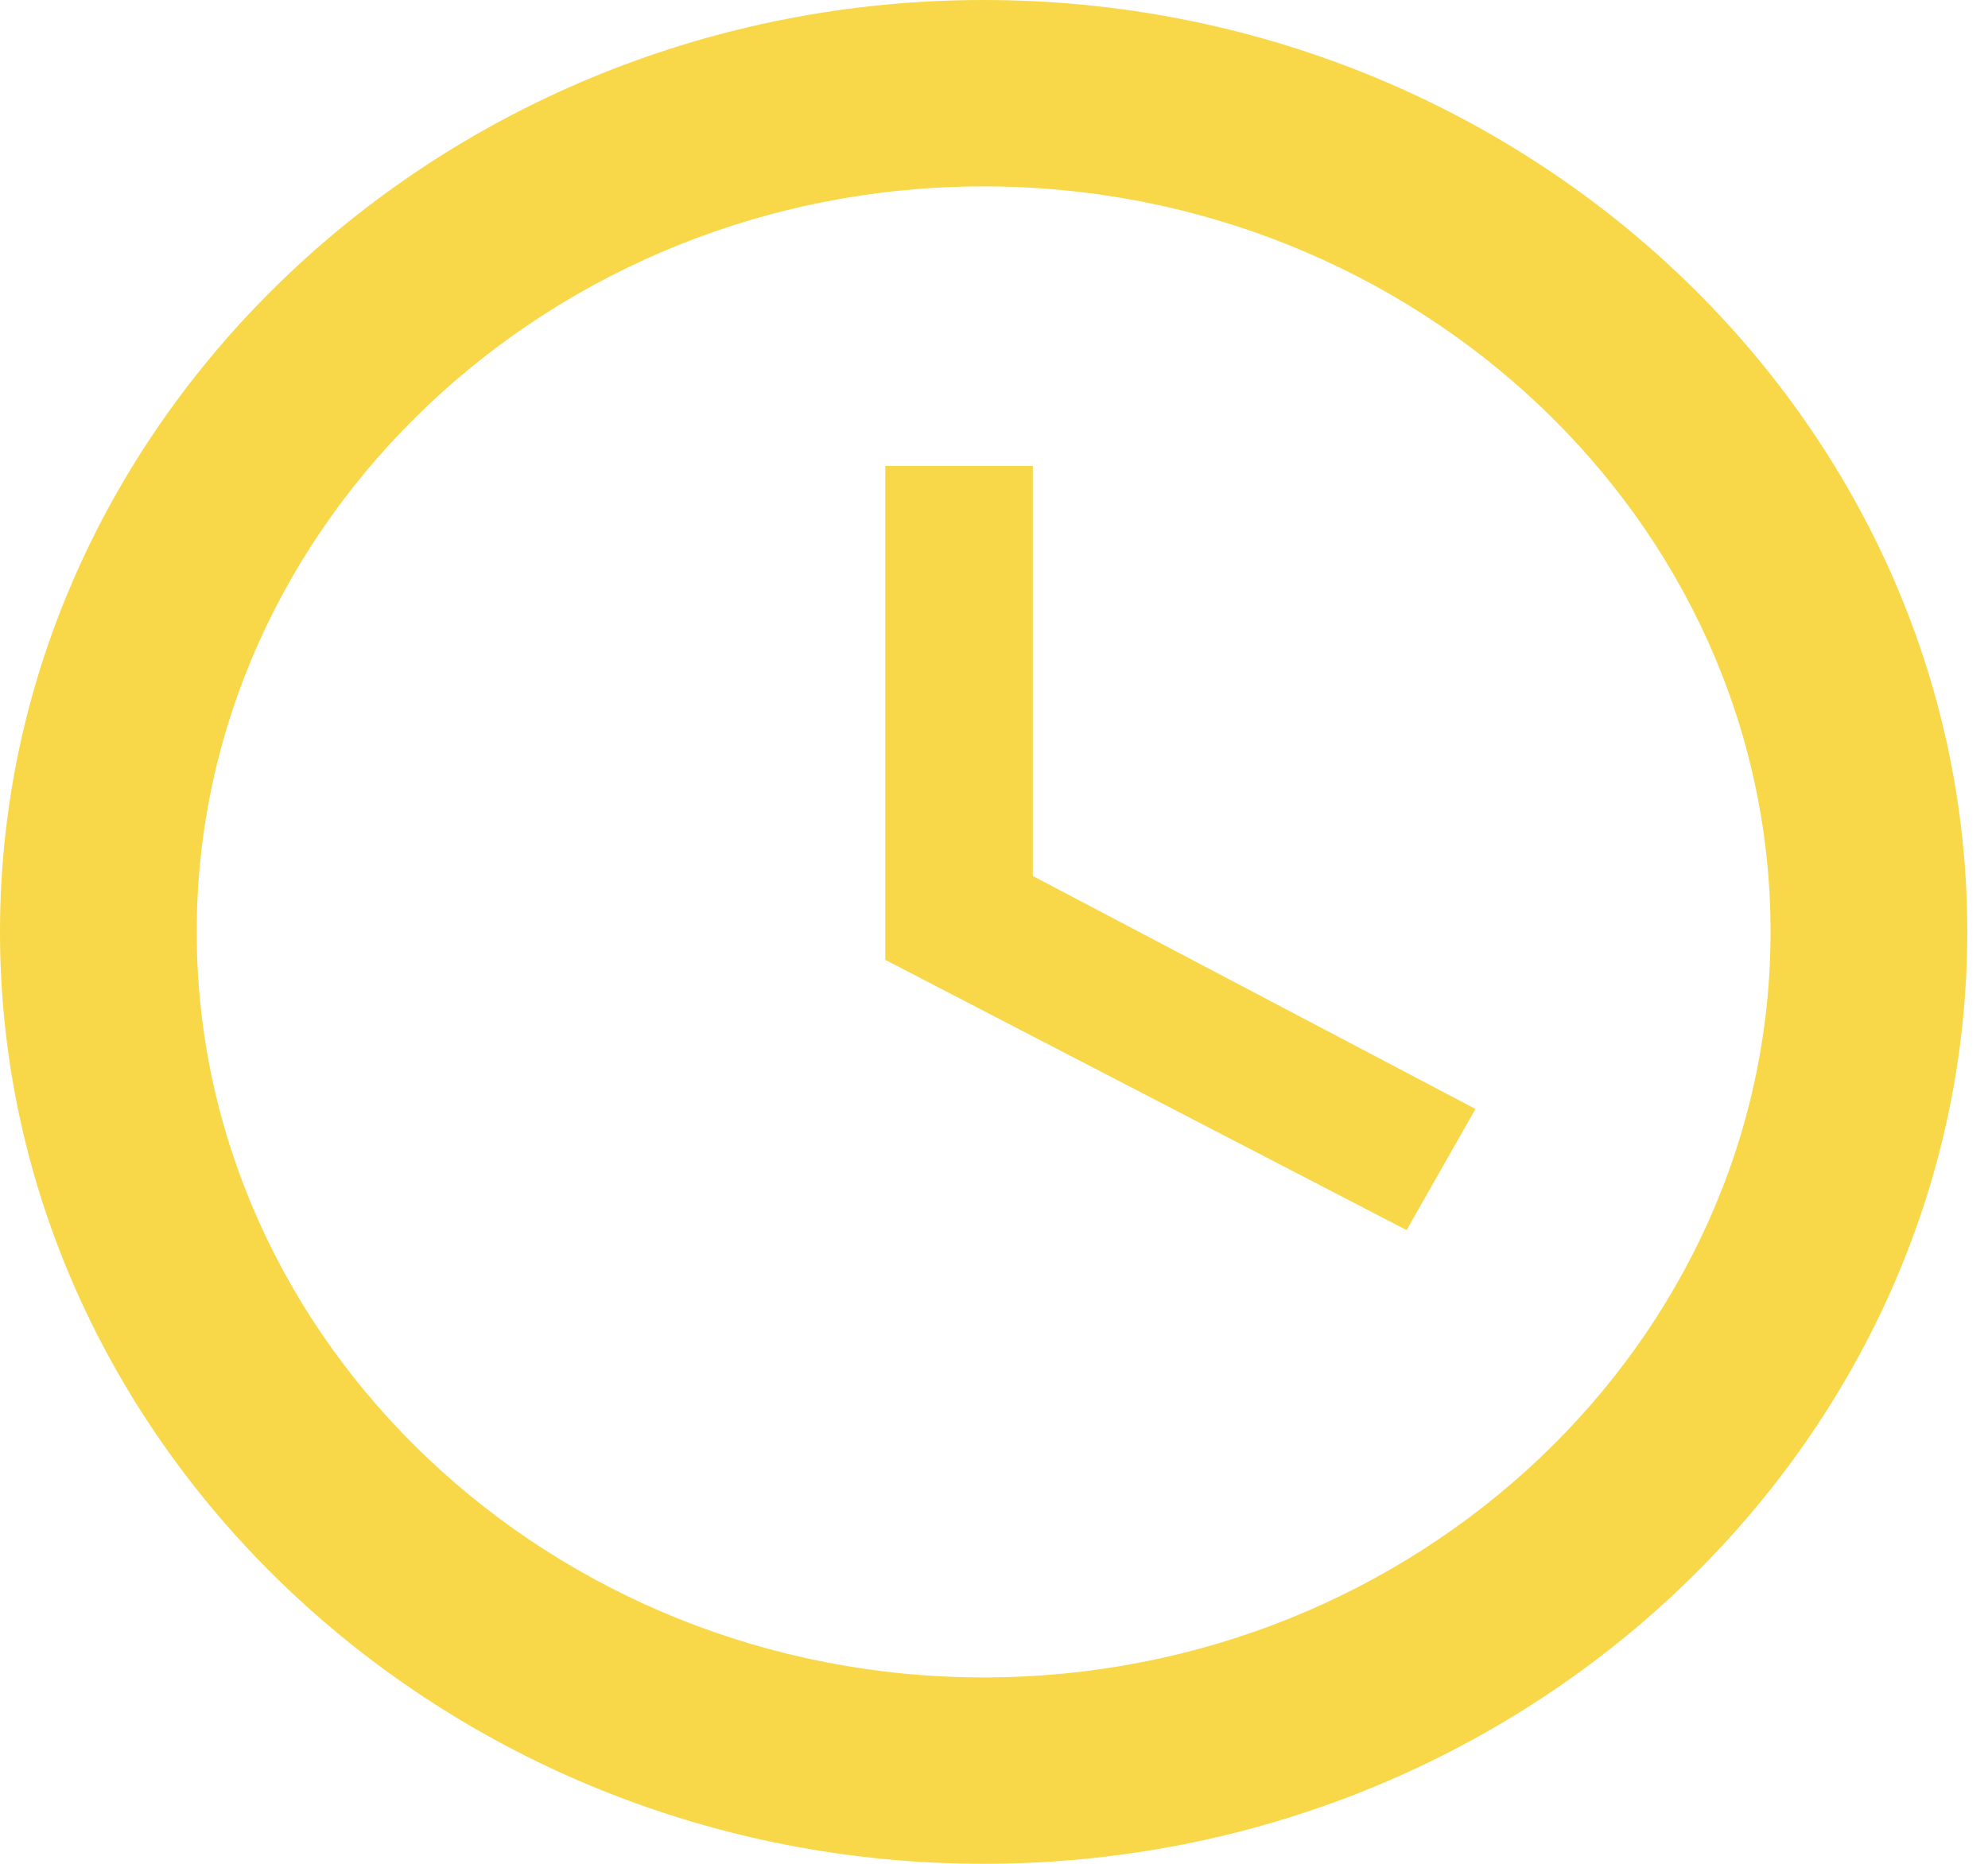 <?xml version="1.0" encoding="UTF-8"?> <svg xmlns="http://www.w3.org/2000/svg" width="64" height="60" viewBox="0 0 64 60" fill="none"> <path d="M31.667 54C45.6 54 57 43.2 57 30C57 16.8 45.6 6 31.667 6C17.733 6 6.333 16.8 6.333 30C6.333 43.2 17.733 54 31.667 54ZM31.667 0C49.083 0 63.333 13.5 63.333 30C63.333 46.5 49.083 60 31.667 60C14.25 60 0 46.5 0 30C0 13.5 14.25 0 31.667 0ZM47.5 35.7L45.283 39.6L28.5 30.9V15H33.25V28.2L47.5 35.7Z" fill="#F8D849"></path> </svg> 